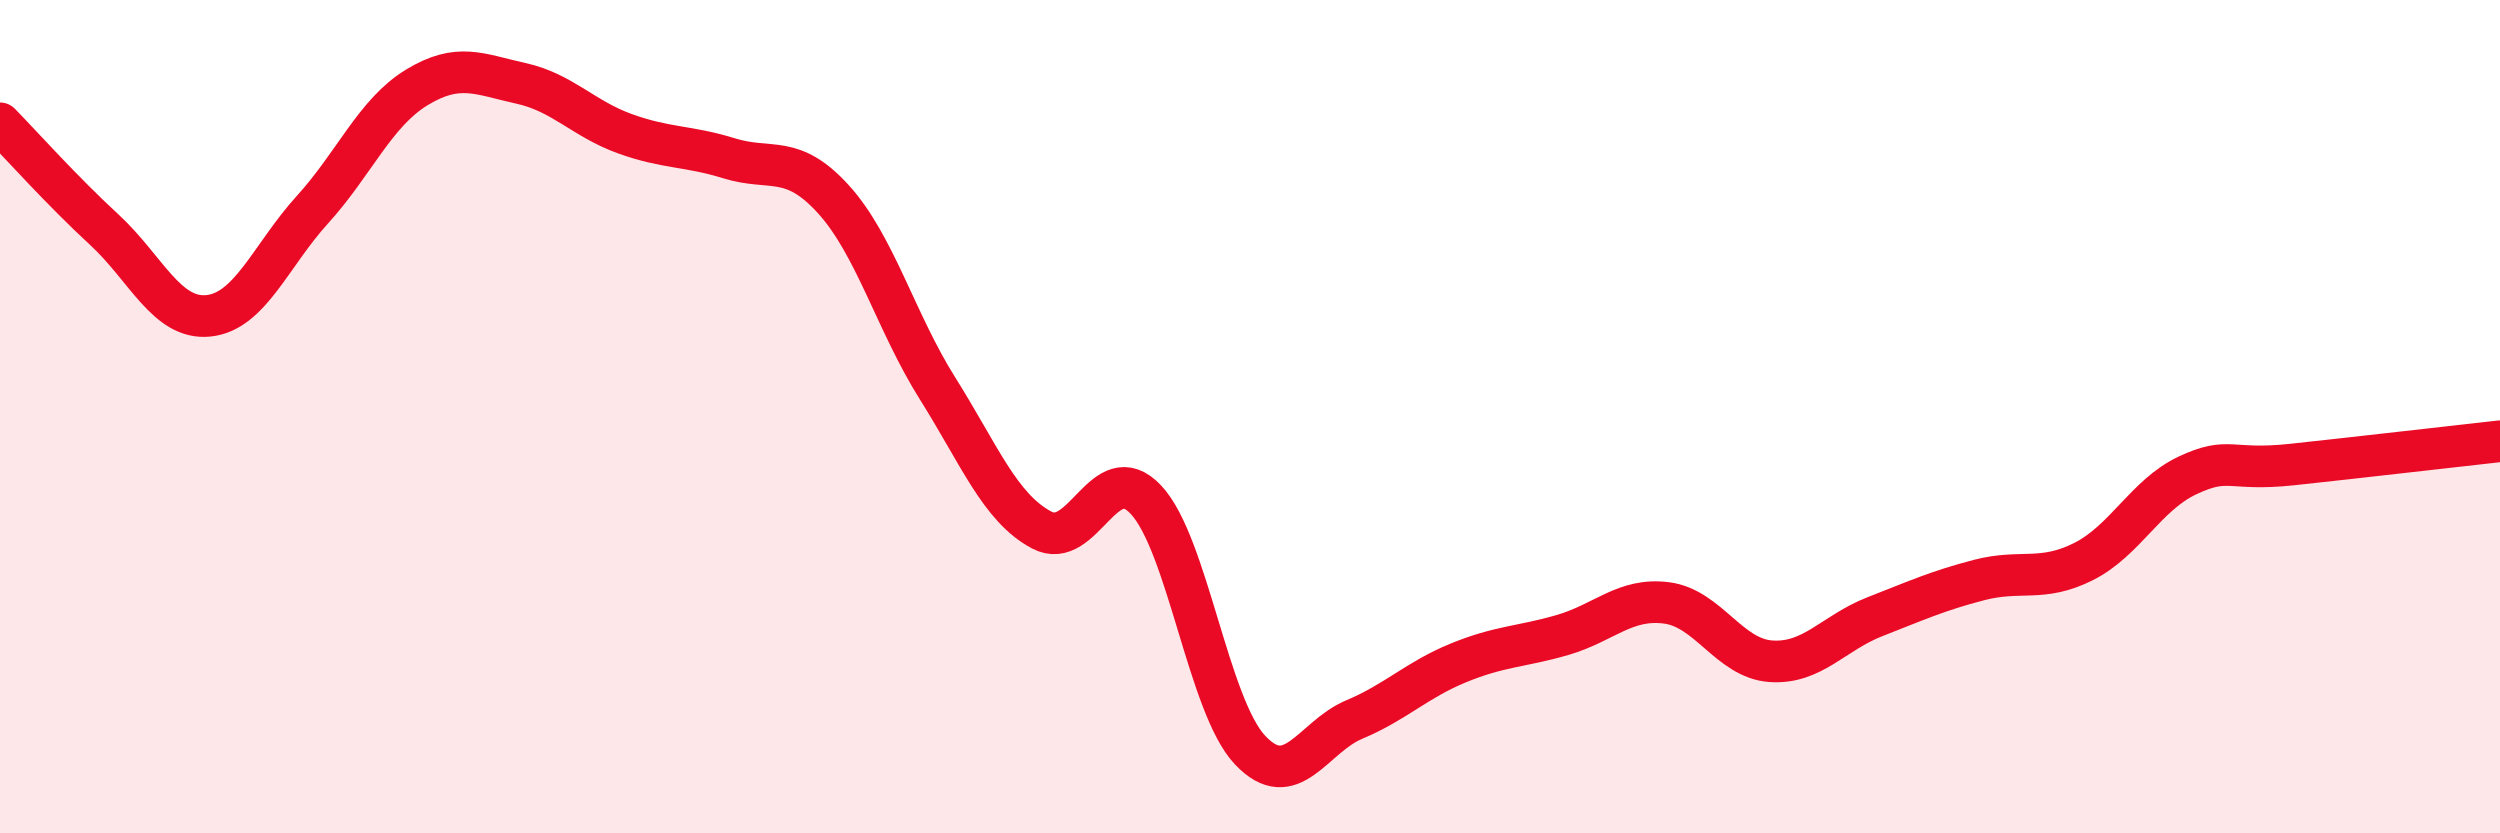 
    <svg width="60" height="20" viewBox="0 0 60 20" xmlns="http://www.w3.org/2000/svg">
      <path
        d="M 0,2.96 C 0.5,3.47 1.5,4.59 2.5,5.51 C 3.5,6.43 4,7.68 5,7.58 C 6,7.48 6.5,6.13 7.5,5.03 C 8.5,3.93 9,2.71 10,2.1 C 11,1.49 11.5,1.78 12.5,2 C 13.5,2.22 14,2.85 15,3.21 C 16,3.57 16.5,3.49 17.5,3.8 C 18.5,4.11 19,3.68 20,4.78 C 21,5.88 21.5,7.73 22.5,9.32 C 23.5,10.91 24,12.19 25,12.72 C 26,13.25 26.5,10.93 27.5,11.99 C 28.5,13.05 29,16.94 30,18 C 31,19.06 31.5,17.69 32.5,17.27 C 33.5,16.85 34,16.32 35,15.91 C 36,15.5 36.5,15.53 37.5,15.24 C 38.5,14.95 39,14.34 40,14.47 C 41,14.6 41.5,15.8 42.5,15.87 C 43.5,15.94 44,15.19 45,14.8 C 46,14.41 46.5,14.18 47.5,13.92 C 48.5,13.66 49,13.98 50,13.48 C 51,12.98 51.5,11.88 52.5,11.41 C 53.5,10.94 53.5,11.31 55,11.15 C 56.5,10.99 59,10.7 60,10.59L60 20L0 20Z"
        fill="#EB0A25"
        opacity="0.1"
        stroke-linecap="round"
        stroke-linejoin="round"
      />
      <path
        d="M 0,2.96 C 0.5,3.47 1.5,4.59 2.5,5.51 C 3.5,6.43 4,7.68 5,7.58 C 6,7.48 6.5,6.13 7.5,5.03 C 8.5,3.93 9,2.71 10,2.1 C 11,1.49 11.5,1.78 12.5,2 C 13.5,2.22 14,2.85 15,3.21 C 16,3.57 16.5,3.49 17.5,3.8 C 18.5,4.11 19,3.68 20,4.78 C 21,5.88 21.5,7.73 22.5,9.32 C 23.5,10.91 24,12.19 25,12.72 C 26,13.25 26.5,10.93 27.5,11.99 C 28.5,13.05 29,16.94 30,18 C 31,19.06 31.5,17.69 32.5,17.27 C 33.5,16.85 34,16.32 35,15.91 C 36,15.5 36.5,15.53 37.5,15.24 C 38.5,14.95 39,14.34 40,14.47 C 41,14.6 41.5,15.8 42.5,15.87 C 43.5,15.94 44,15.19 45,14.8 C 46,14.41 46.5,14.18 47.5,13.92 C 48.5,13.66 49,13.98 50,13.48 C 51,12.98 51.5,11.88 52.5,11.41 C 53.5,10.94 53.5,11.31 55,11.15 C 56.5,10.99 59,10.7 60,10.59"
        stroke="#EB0A25"
        stroke-width="1"
        fill="none"
        stroke-linecap="round"
        stroke-linejoin="round"
      />
    </svg>
  